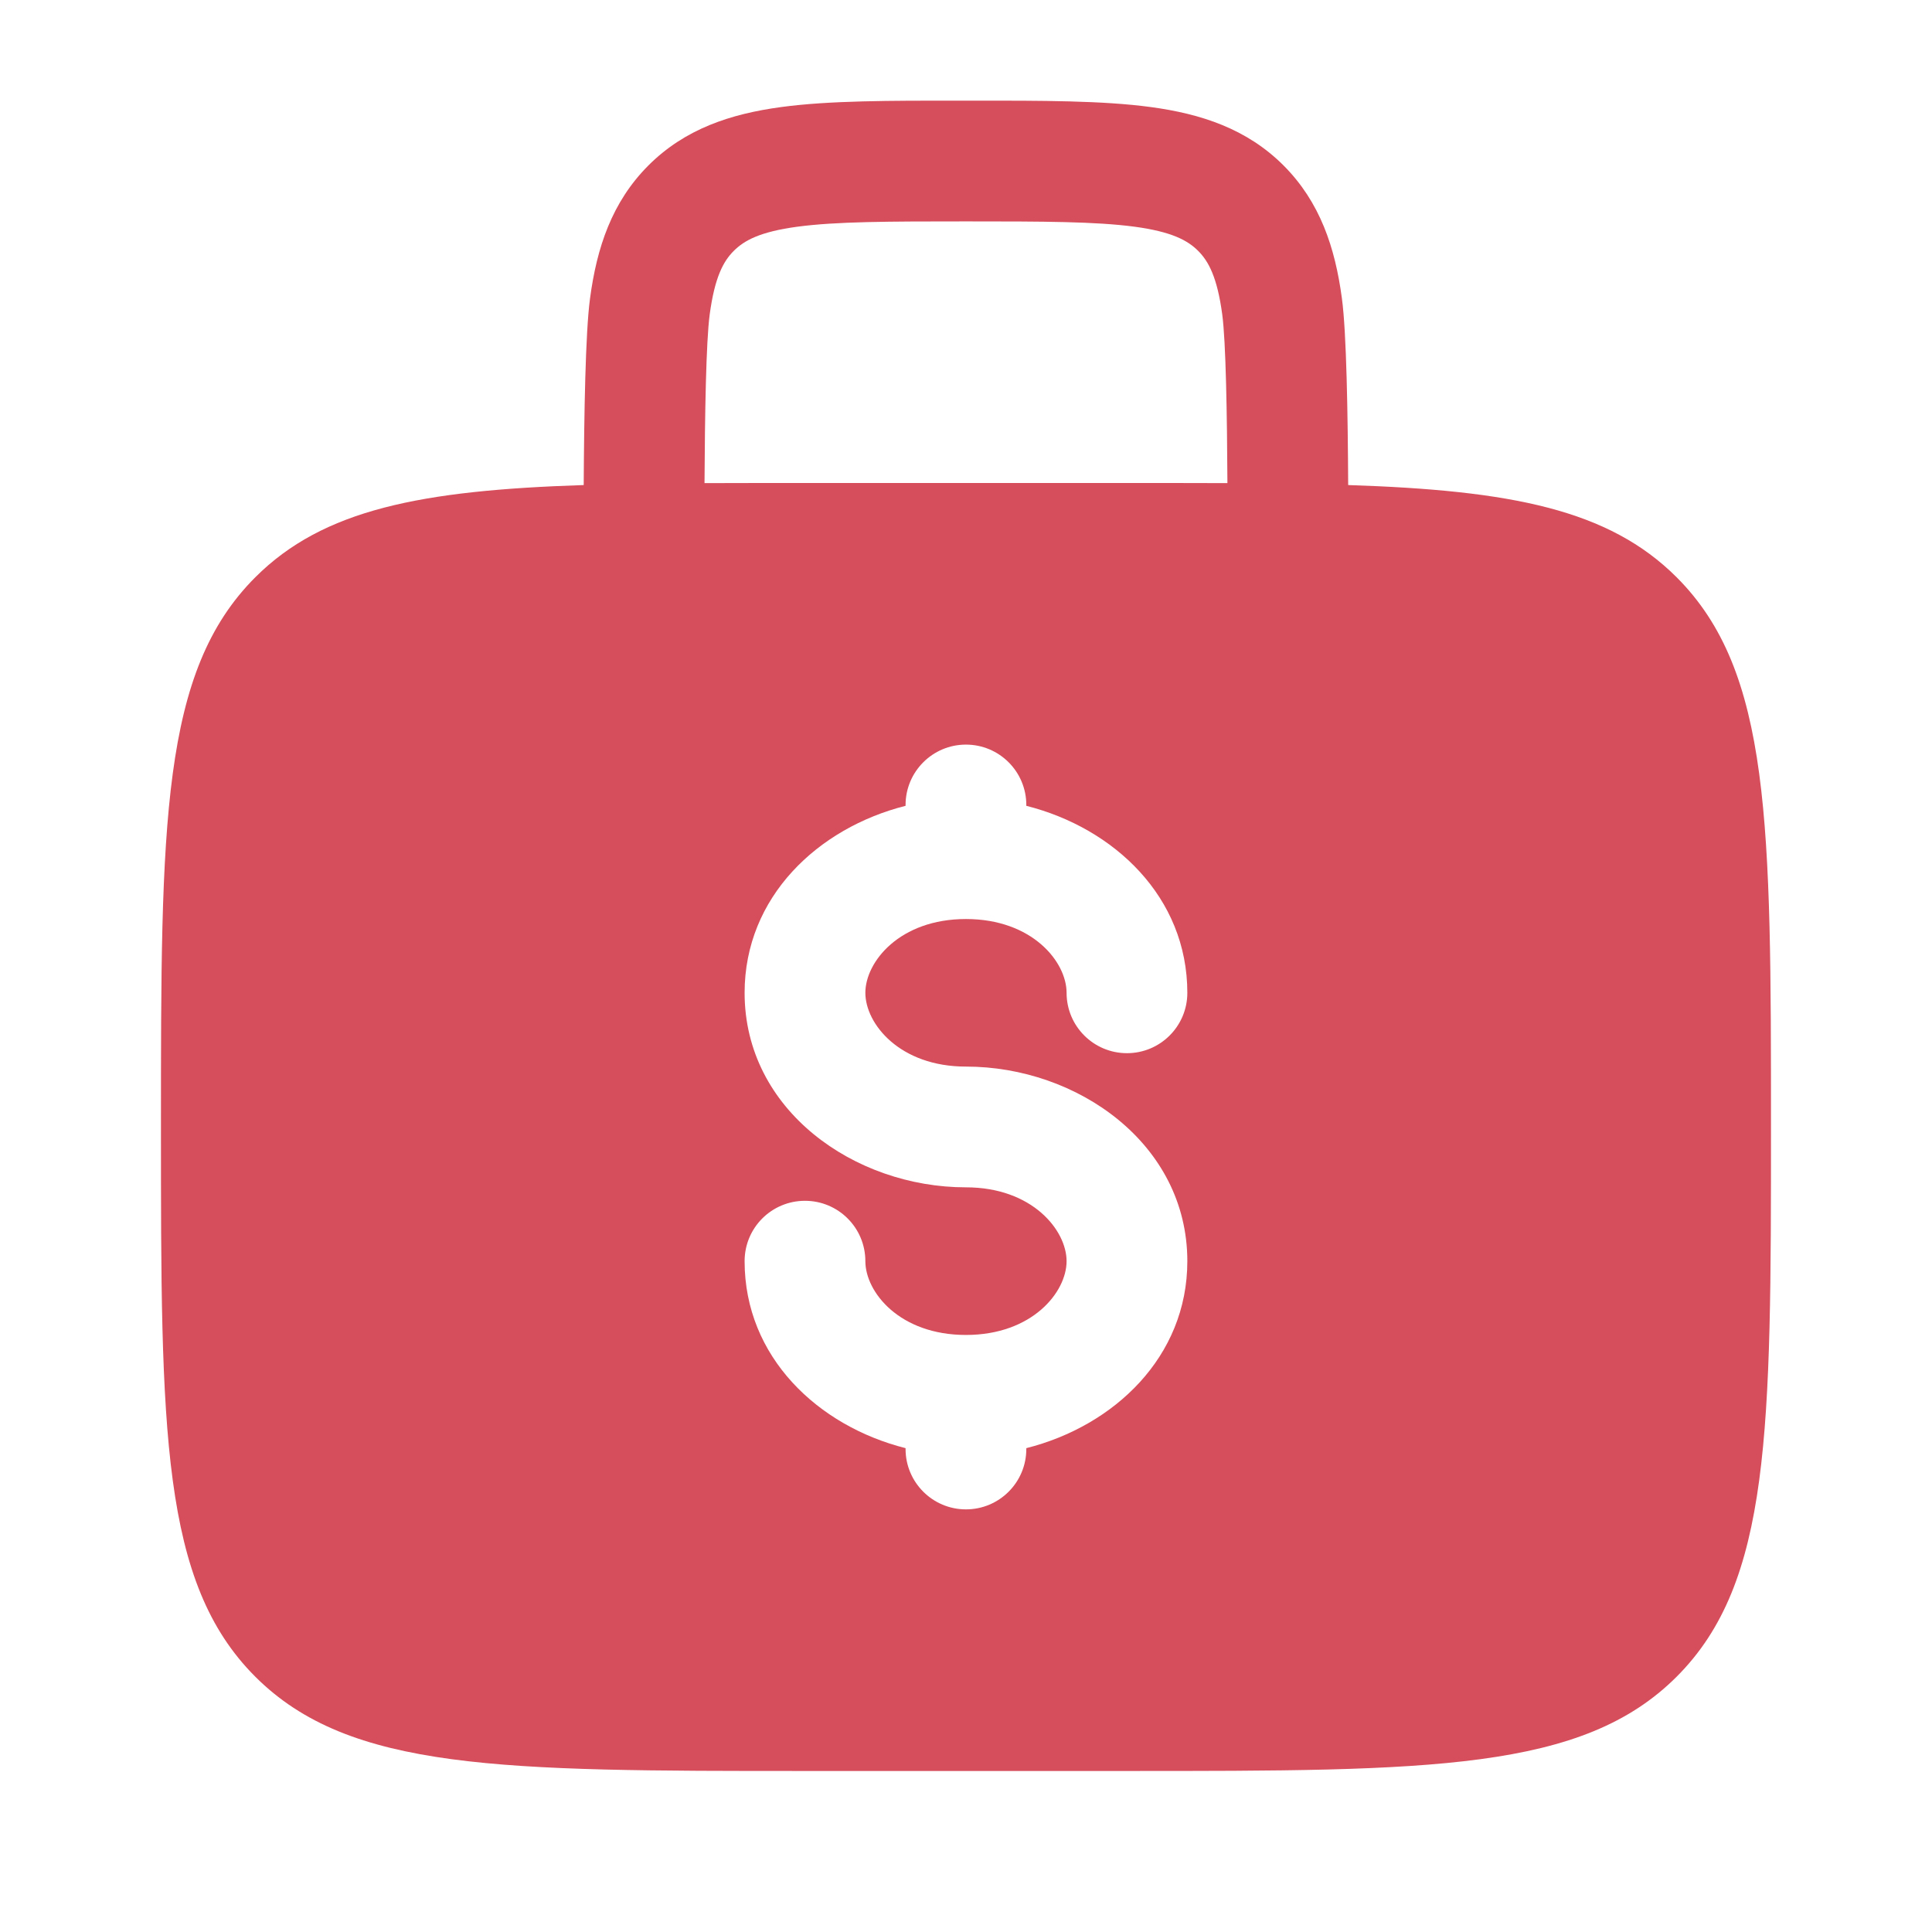 <?xml version="1.0" encoding="UTF-8"?> <svg xmlns="http://www.w3.org/2000/svg" width="32" height="32" viewBox="0 0 32 32" fill="none"><path fill-rule="evenodd" clip-rule="evenodd" d="M16.069 1.667H15.93C14.732 1.666 13.733 1.666 12.94 1.773C12.103 1.886 11.347 2.133 10.74 2.74C10.133 3.348 9.885 4.103 9.773 4.941C9.696 5.509 9.675 6.868 9.668 8.034C6.972 8.122 5.353 8.437 4.228 9.562C2.666 11.124 2.666 13.638 2.666 18.666C2.666 23.695 2.666 26.209 4.228 27.771C5.79 29.333 8.304 29.333 13.333 29.333H18.666C23.694 29.333 26.209 29.333 27.771 27.771C29.333 26.209 29.333 23.695 29.333 18.666C29.333 13.638 29.333 11.124 27.771 9.562C26.645 8.437 25.027 8.122 22.33 8.034C22.324 6.868 22.303 5.509 22.226 4.941C22.114 4.103 21.866 3.348 21.259 2.74C20.651 2.133 19.896 1.886 19.059 1.773C18.266 1.666 17.267 1.666 16.069 1.667ZM20.33 8.002C20.324 6.873 20.305 5.659 20.244 5.207C20.161 4.592 20.018 4.328 19.845 4.155C19.671 3.981 19.407 3.838 18.792 3.755C18.148 3.669 17.285 3.667 15.999 3.667C14.714 3.667 13.851 3.669 13.207 3.755C12.591 3.838 12.328 3.981 12.154 4.155C11.98 4.328 11.838 4.592 11.755 5.207C11.694 5.659 11.675 6.873 11.669 8.002C12.191 8 12.745 8 13.333 8H18.666C19.254 8 19.808 8 20.33 8.002ZM15.999 12.333C16.552 12.333 16.999 12.781 16.999 13.333V13.347C18.451 13.713 19.666 14.857 19.666 16.444C19.666 16.997 19.218 17.444 18.666 17.444C18.114 17.444 17.666 16.997 17.666 16.444C17.666 15.932 17.098 15.222 15.999 15.222C14.9 15.222 14.333 15.932 14.333 16.444C14.333 16.956 14.9 17.666 15.999 17.666C17.846 17.666 19.666 18.946 19.666 20.889C19.666 22.476 18.451 23.62 16.999 23.986V24C16.999 24.552 16.552 25 15.999 25C15.447 25 14.999 24.552 14.999 24V23.986C13.548 23.62 12.333 22.476 12.333 20.889C12.333 20.336 12.78 19.889 13.333 19.889C13.885 19.889 14.333 20.336 14.333 20.889C14.333 21.401 14.9 22.111 15.999 22.111C17.098 22.111 17.666 21.401 17.666 20.889C17.666 20.377 17.098 19.666 15.999 19.666C14.153 19.666 12.333 18.387 12.333 16.444C12.333 14.857 13.548 13.713 14.999 13.347V13.333C14.999 12.781 15.447 12.333 15.999 12.333Z" fill="#D64D5B"></path></svg> 